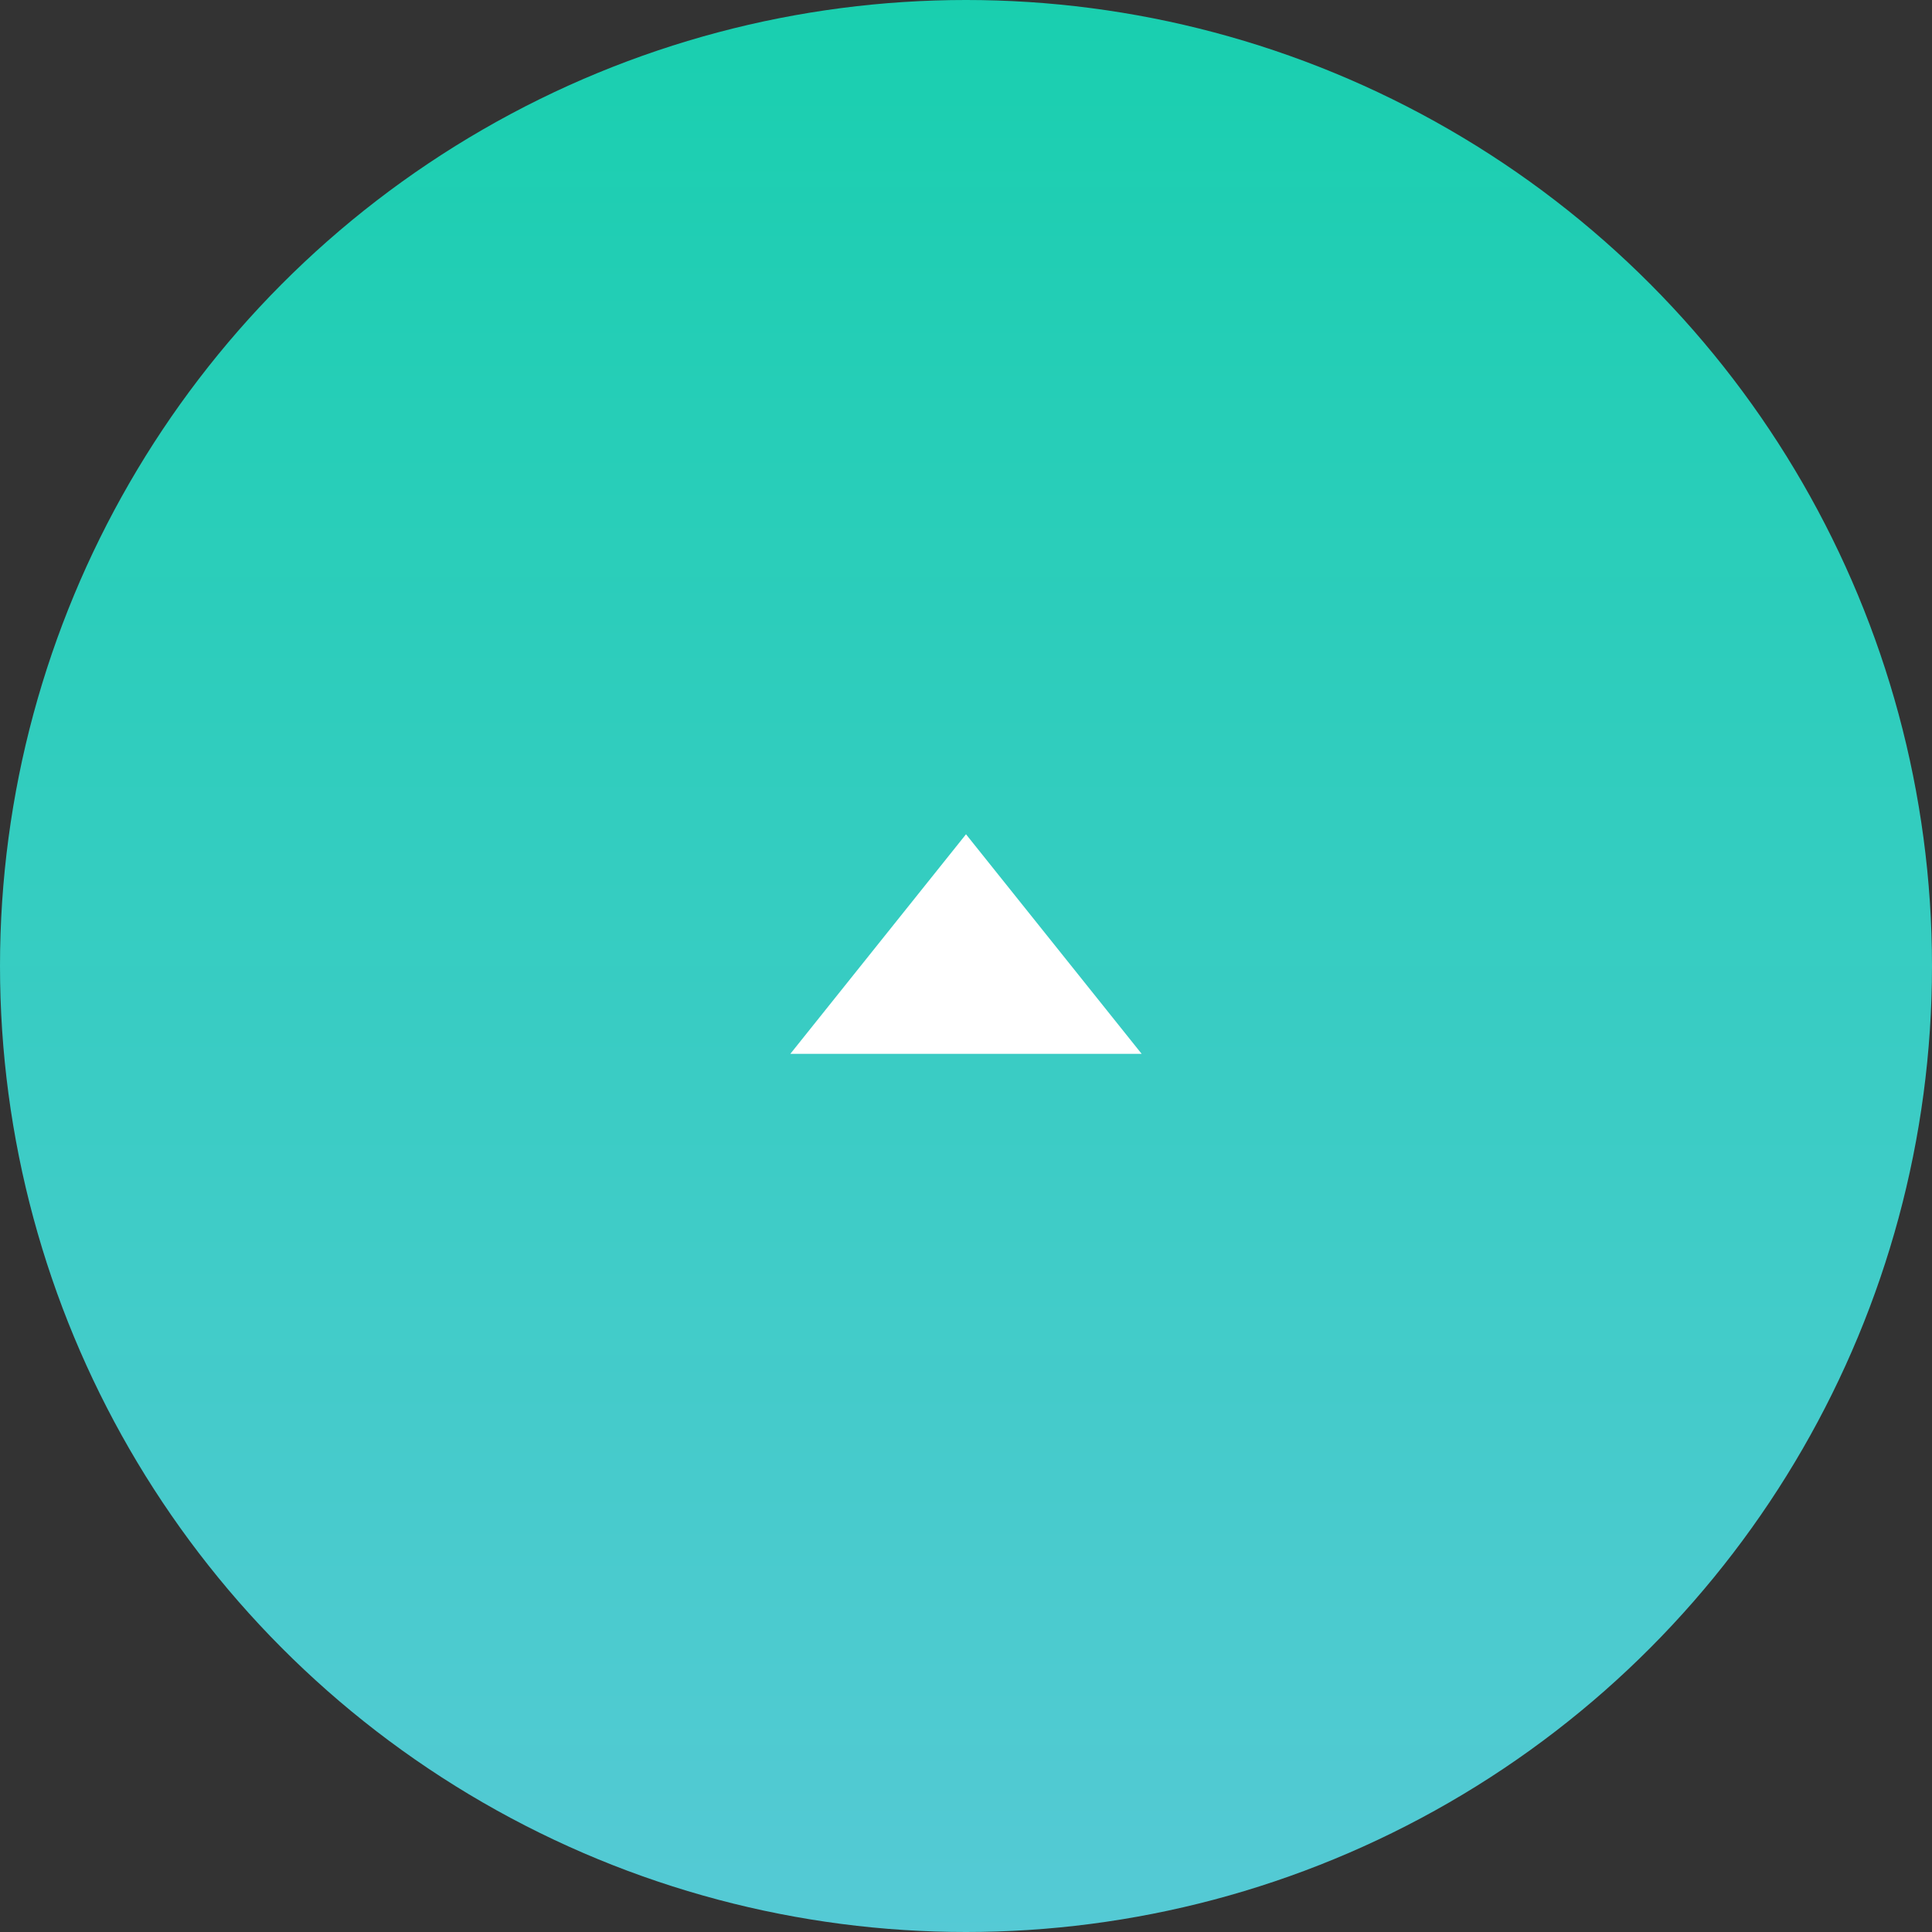 <svg id="コンポーネント_135_202" data-name="コンポーネント 135 – 202" xmlns="http://www.w3.org/2000/svg" xmlns:xlink="http://www.w3.org/1999/xlink" width="44" height="44" viewBox="0 0 44 44">
  <rect x="0" y="0" width="44" height="44" fill="#333333" stroke="none"/>
  <defs>
    <linearGradient id="linear-gradient" x1="0.5" x2="0.5" y2="1" gradientUnits="objectBoundingBox">
      <stop offset="0" stop-color="#19cfaf"/>
      <stop offset="1" stop-color="#55cad5"/>
    </linearGradient>
  </defs>
  <circle id="楕円形_9" data-name="楕円形 9" cx="22" cy="22" r="22" fill="url(#linear-gradient)"/>
  <path id="パス_404" data-name="パス 404" d="M1832,5083l-4-5-4,5Z" transform="translate(-1806 -5059)" fill="#fff"/>
</svg>
